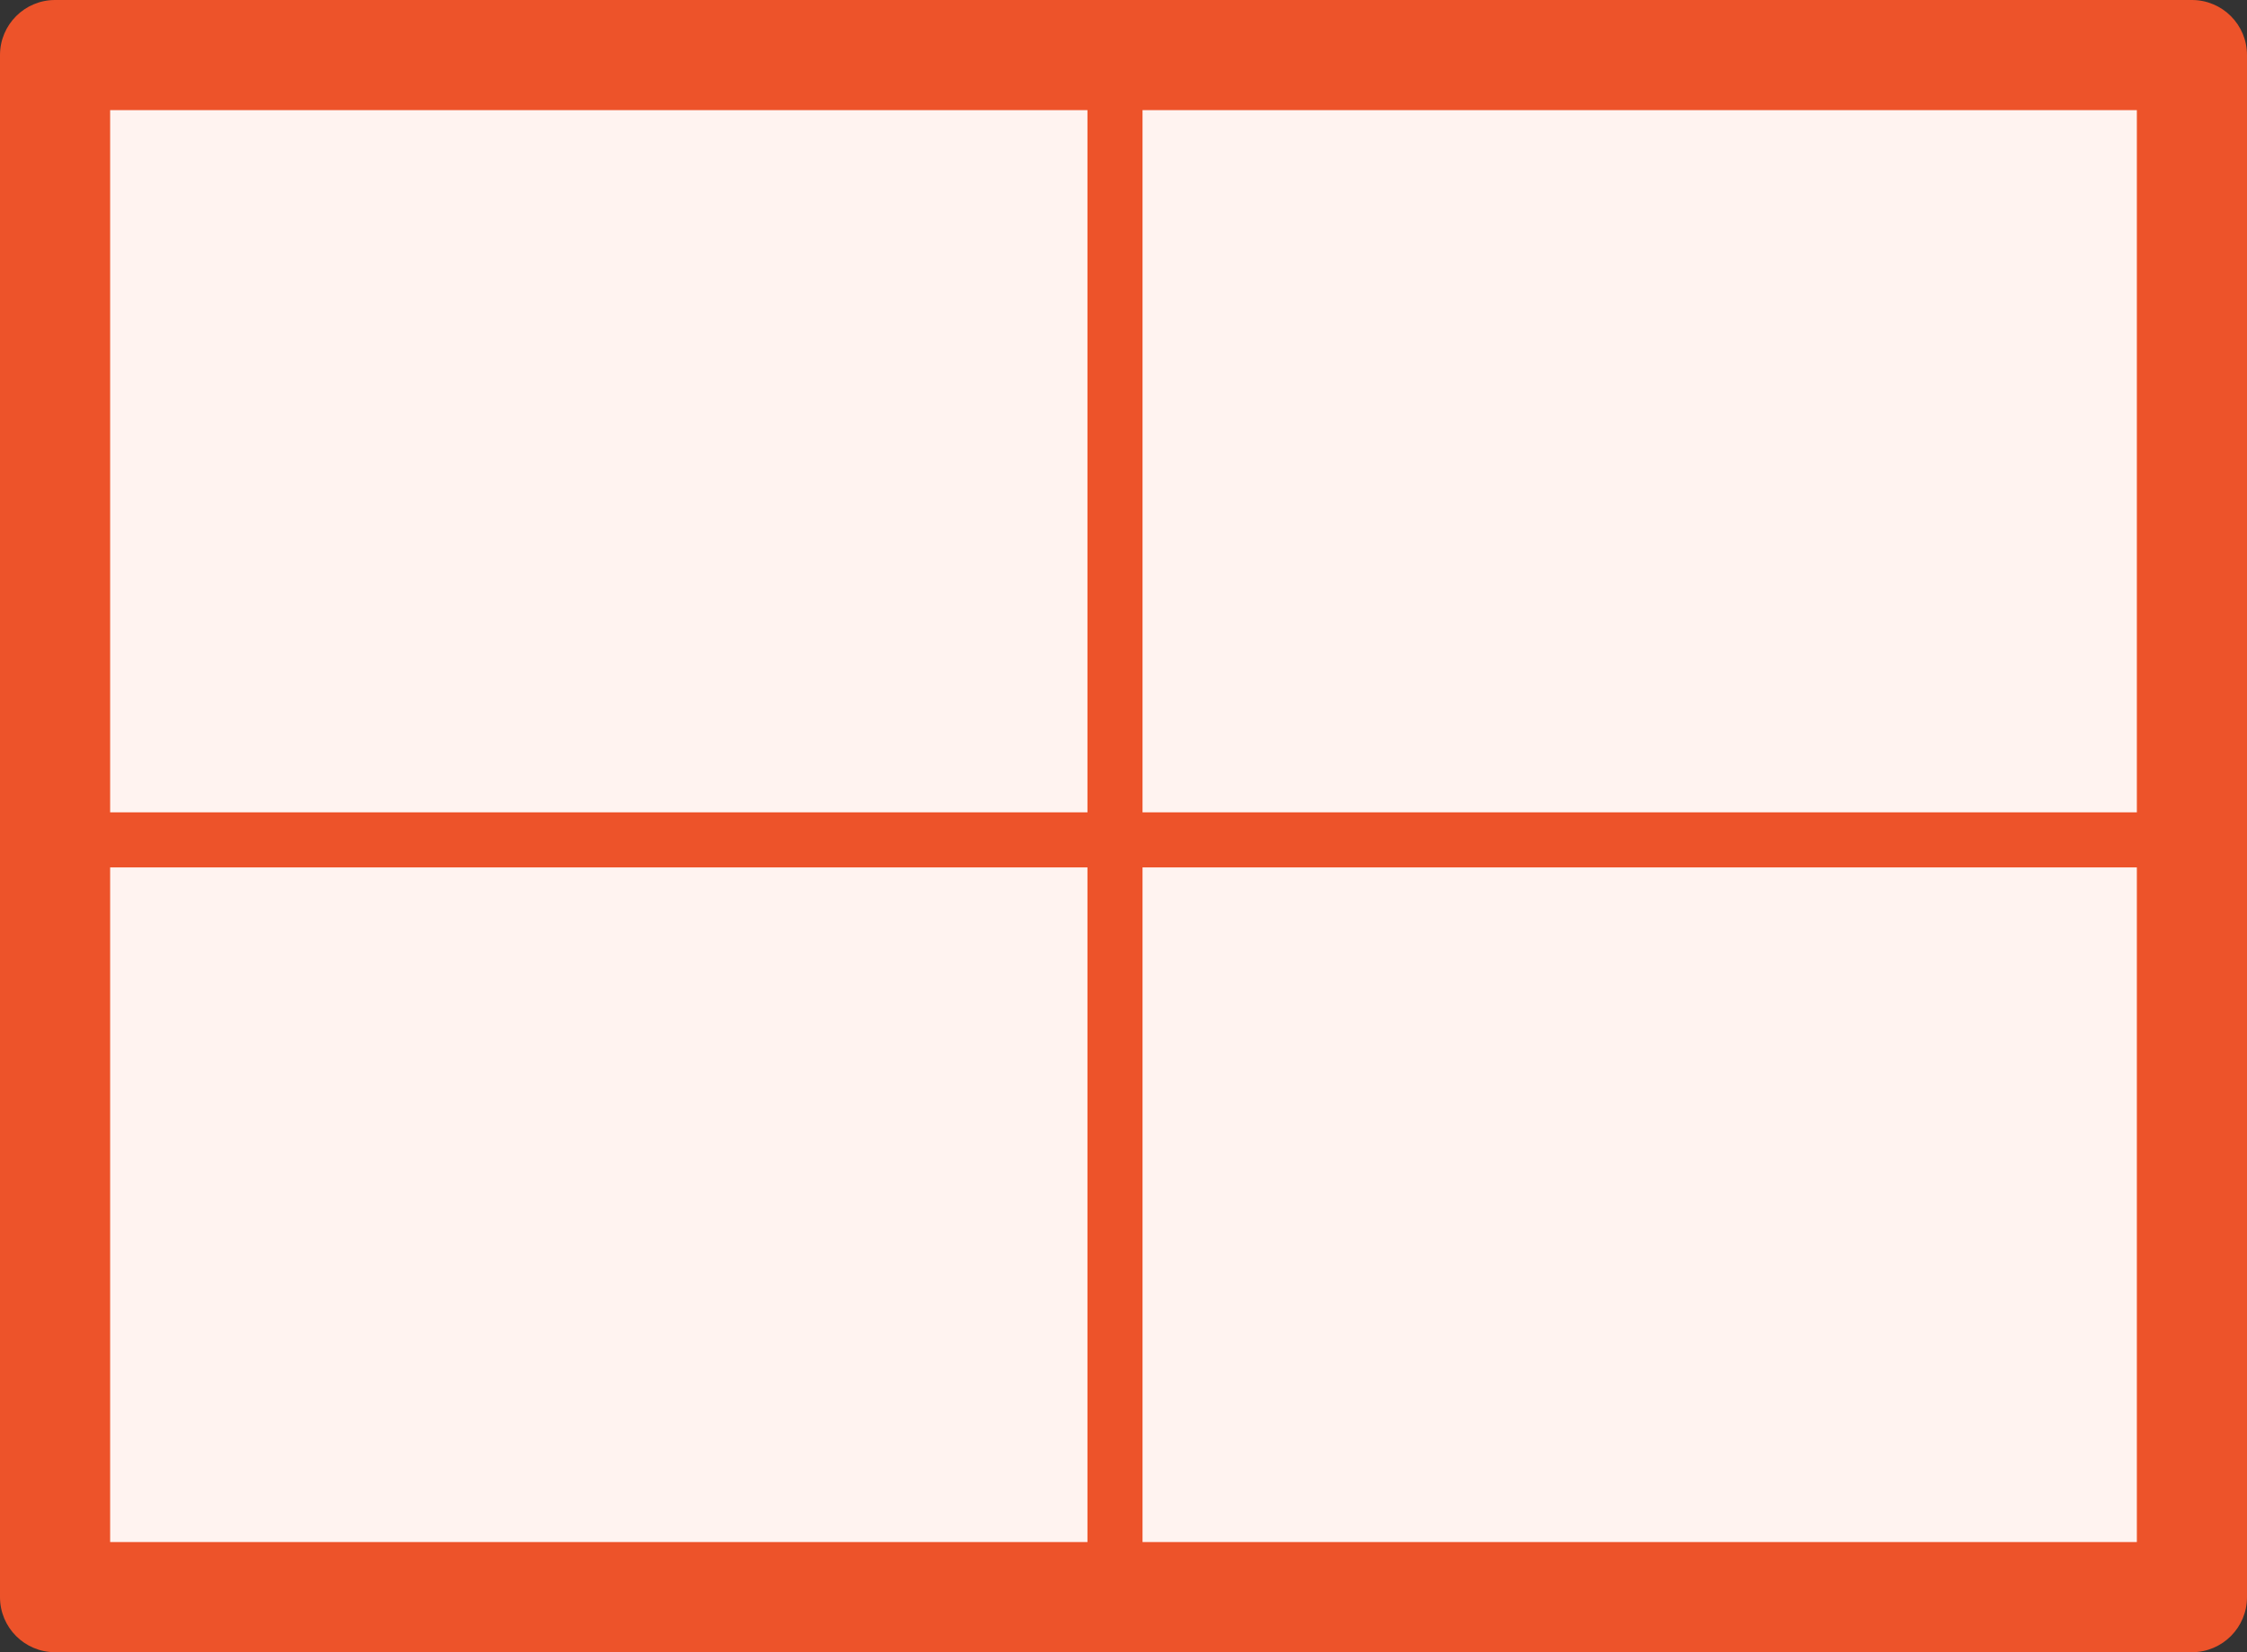<svg xmlns="http://www.w3.org/2000/svg" width="81.6" height="60" viewBox="0 0 81.6 60">
  <rect x="0" y="0" width="81.6" height="60" fill="#333333" stroke="none"/>
  <g id="Blendrahmenfenster" transform="translate(81.6 -0.158) rotate(90)">
    <g id="Path_1007" data-name="Path 1007" transform="translate(0.158)" fill="#fff3f0">
      <path d="M 58 79.6 L 2 79.6 L 2 2 L 58 2 L 58 79.6 Z" stroke="none"/>
      <path d="M 4 4 L 4 77.6 L 56 77.6 L 56 4 L 4 4 M 2 0 L 58 0 C 59.105 0 60 0.895 60 2 L 60 79.6 C 60 80.705 59.105 81.6 58 81.6 L 2 81.6 C 0.895 81.6 0 80.705 0 79.6 L 0 2 C 0 0.895 0.895 0 2 0 Z" stroke="none" fill="#ed532a"/>
    </g>
    <line id="Line_34" data-name="Line 34" x2="59.534" transform="translate(0.32 41.109)" fill="none" stroke="#ed532a" stroke-width="2"/>
    <path id="Path_1022" data-name="Path 1022" d="M0-.251V76" transform="translate(30.658 2.1)" fill="none" stroke="#ed532a" stroke-width="2"/>
  </g>
</svg>
